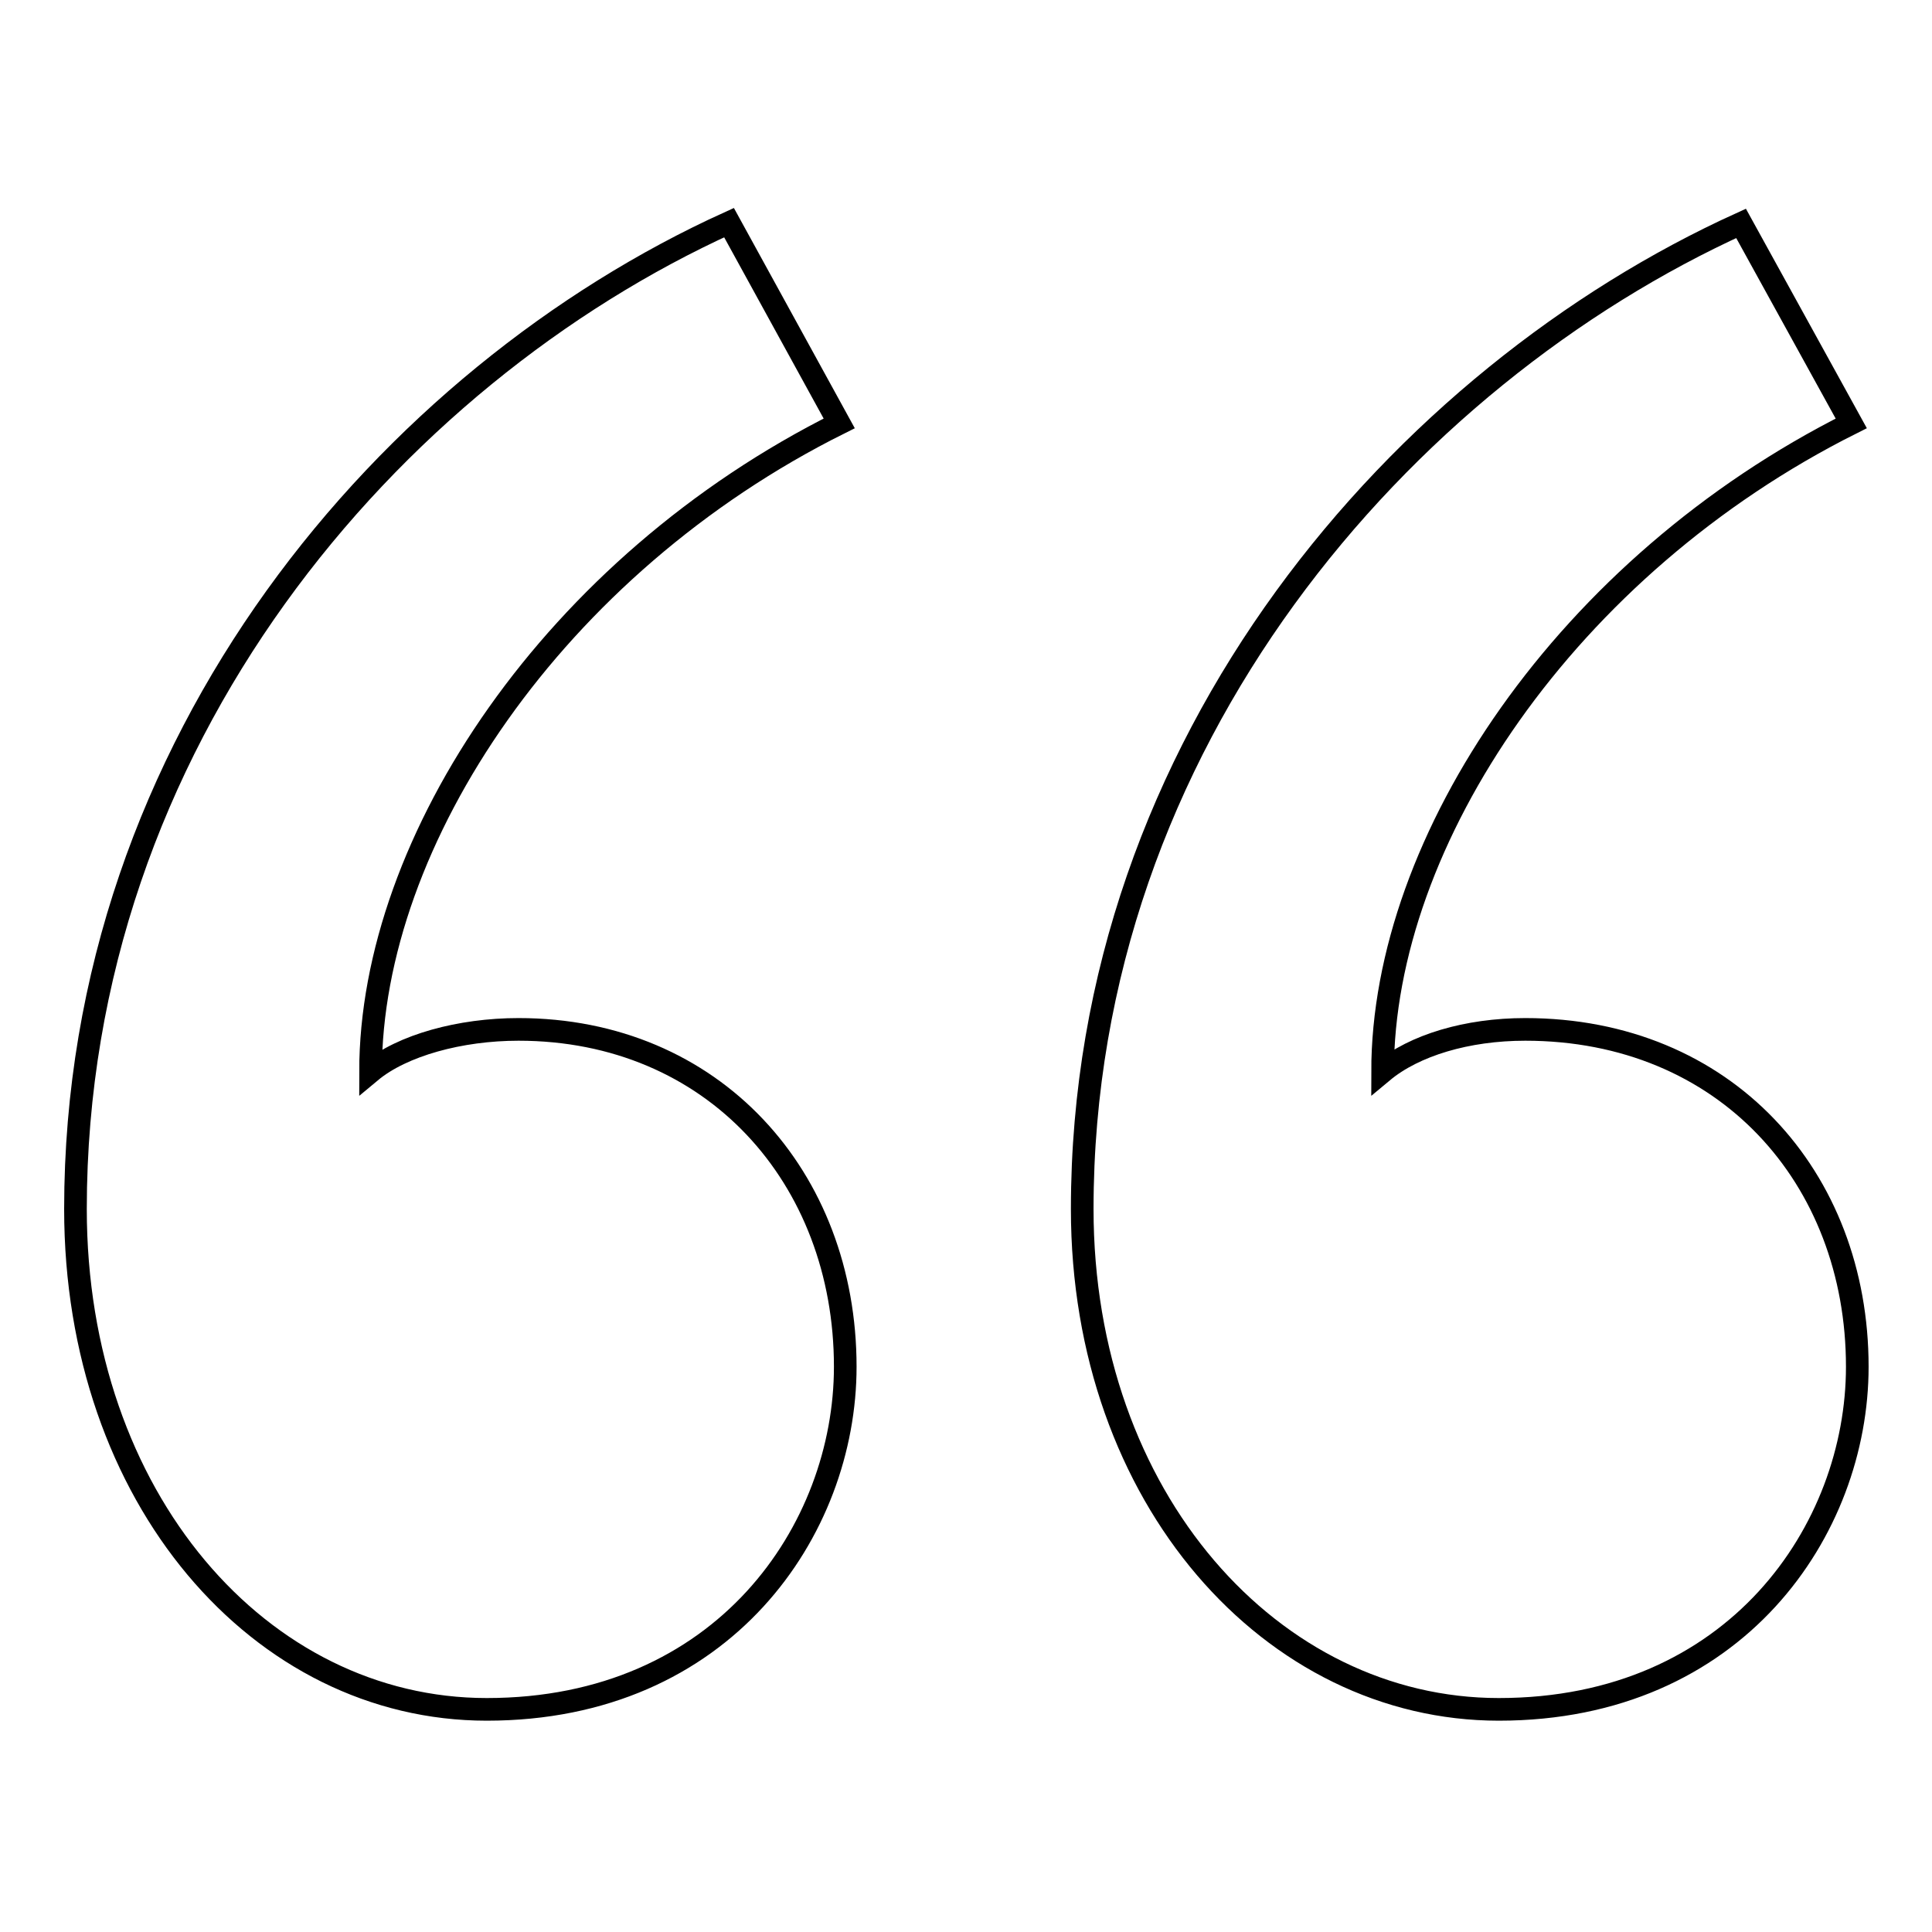 <?xml version="1.0" encoding="utf-8"?>
<!-- Svg Vector Icons : http://www.onlinewebfonts.com/icon -->
<!DOCTYPE svg PUBLIC "-//W3C//DTD SVG 1.1//EN" "http://www.w3.org/Graphics/SVG/1.1/DTD/svg11.dtd">
<svg version="1.1" xmlns="http://www.w3.org/2000/svg" xmlns:xlink="http://www.w3.org/1999/xlink" x="0px" y="0px" viewBox="0 0 256 256" enable-background="new 0 0 256 256" xml:space="preserve">
<g><g><path stroke-width="3" fill-opacity="0" stroke="#000000"  d="M111.2,56.1C73.5,74.9,49.1,111.3,49.1,142c4.2-3.5,11.9-5.6,19.6-5.6c25.8,0,43.3,19.6,43.3,44.7c0,21.6-16.1,45.4-47.5,45.4c-30,0-54.5-28-54.5-66.3C10,98,51.9,49.8,96.6,29.5L111.2,56.1z M245.3,56.1c-37.7,18.9-62.1,55.2-62.1,85.9c4.2-3.5,11.2-5.6,18.9-5.6c26.5,0,44,19.6,44,44.7c0,21.6-16.1,45.4-47.5,45.4c-30,0-55.2-27.9-55.2-66.3c0-62.1,42.6-110.3,87.3-130.6L245.3,56.1z"/></g></g>
</svg>